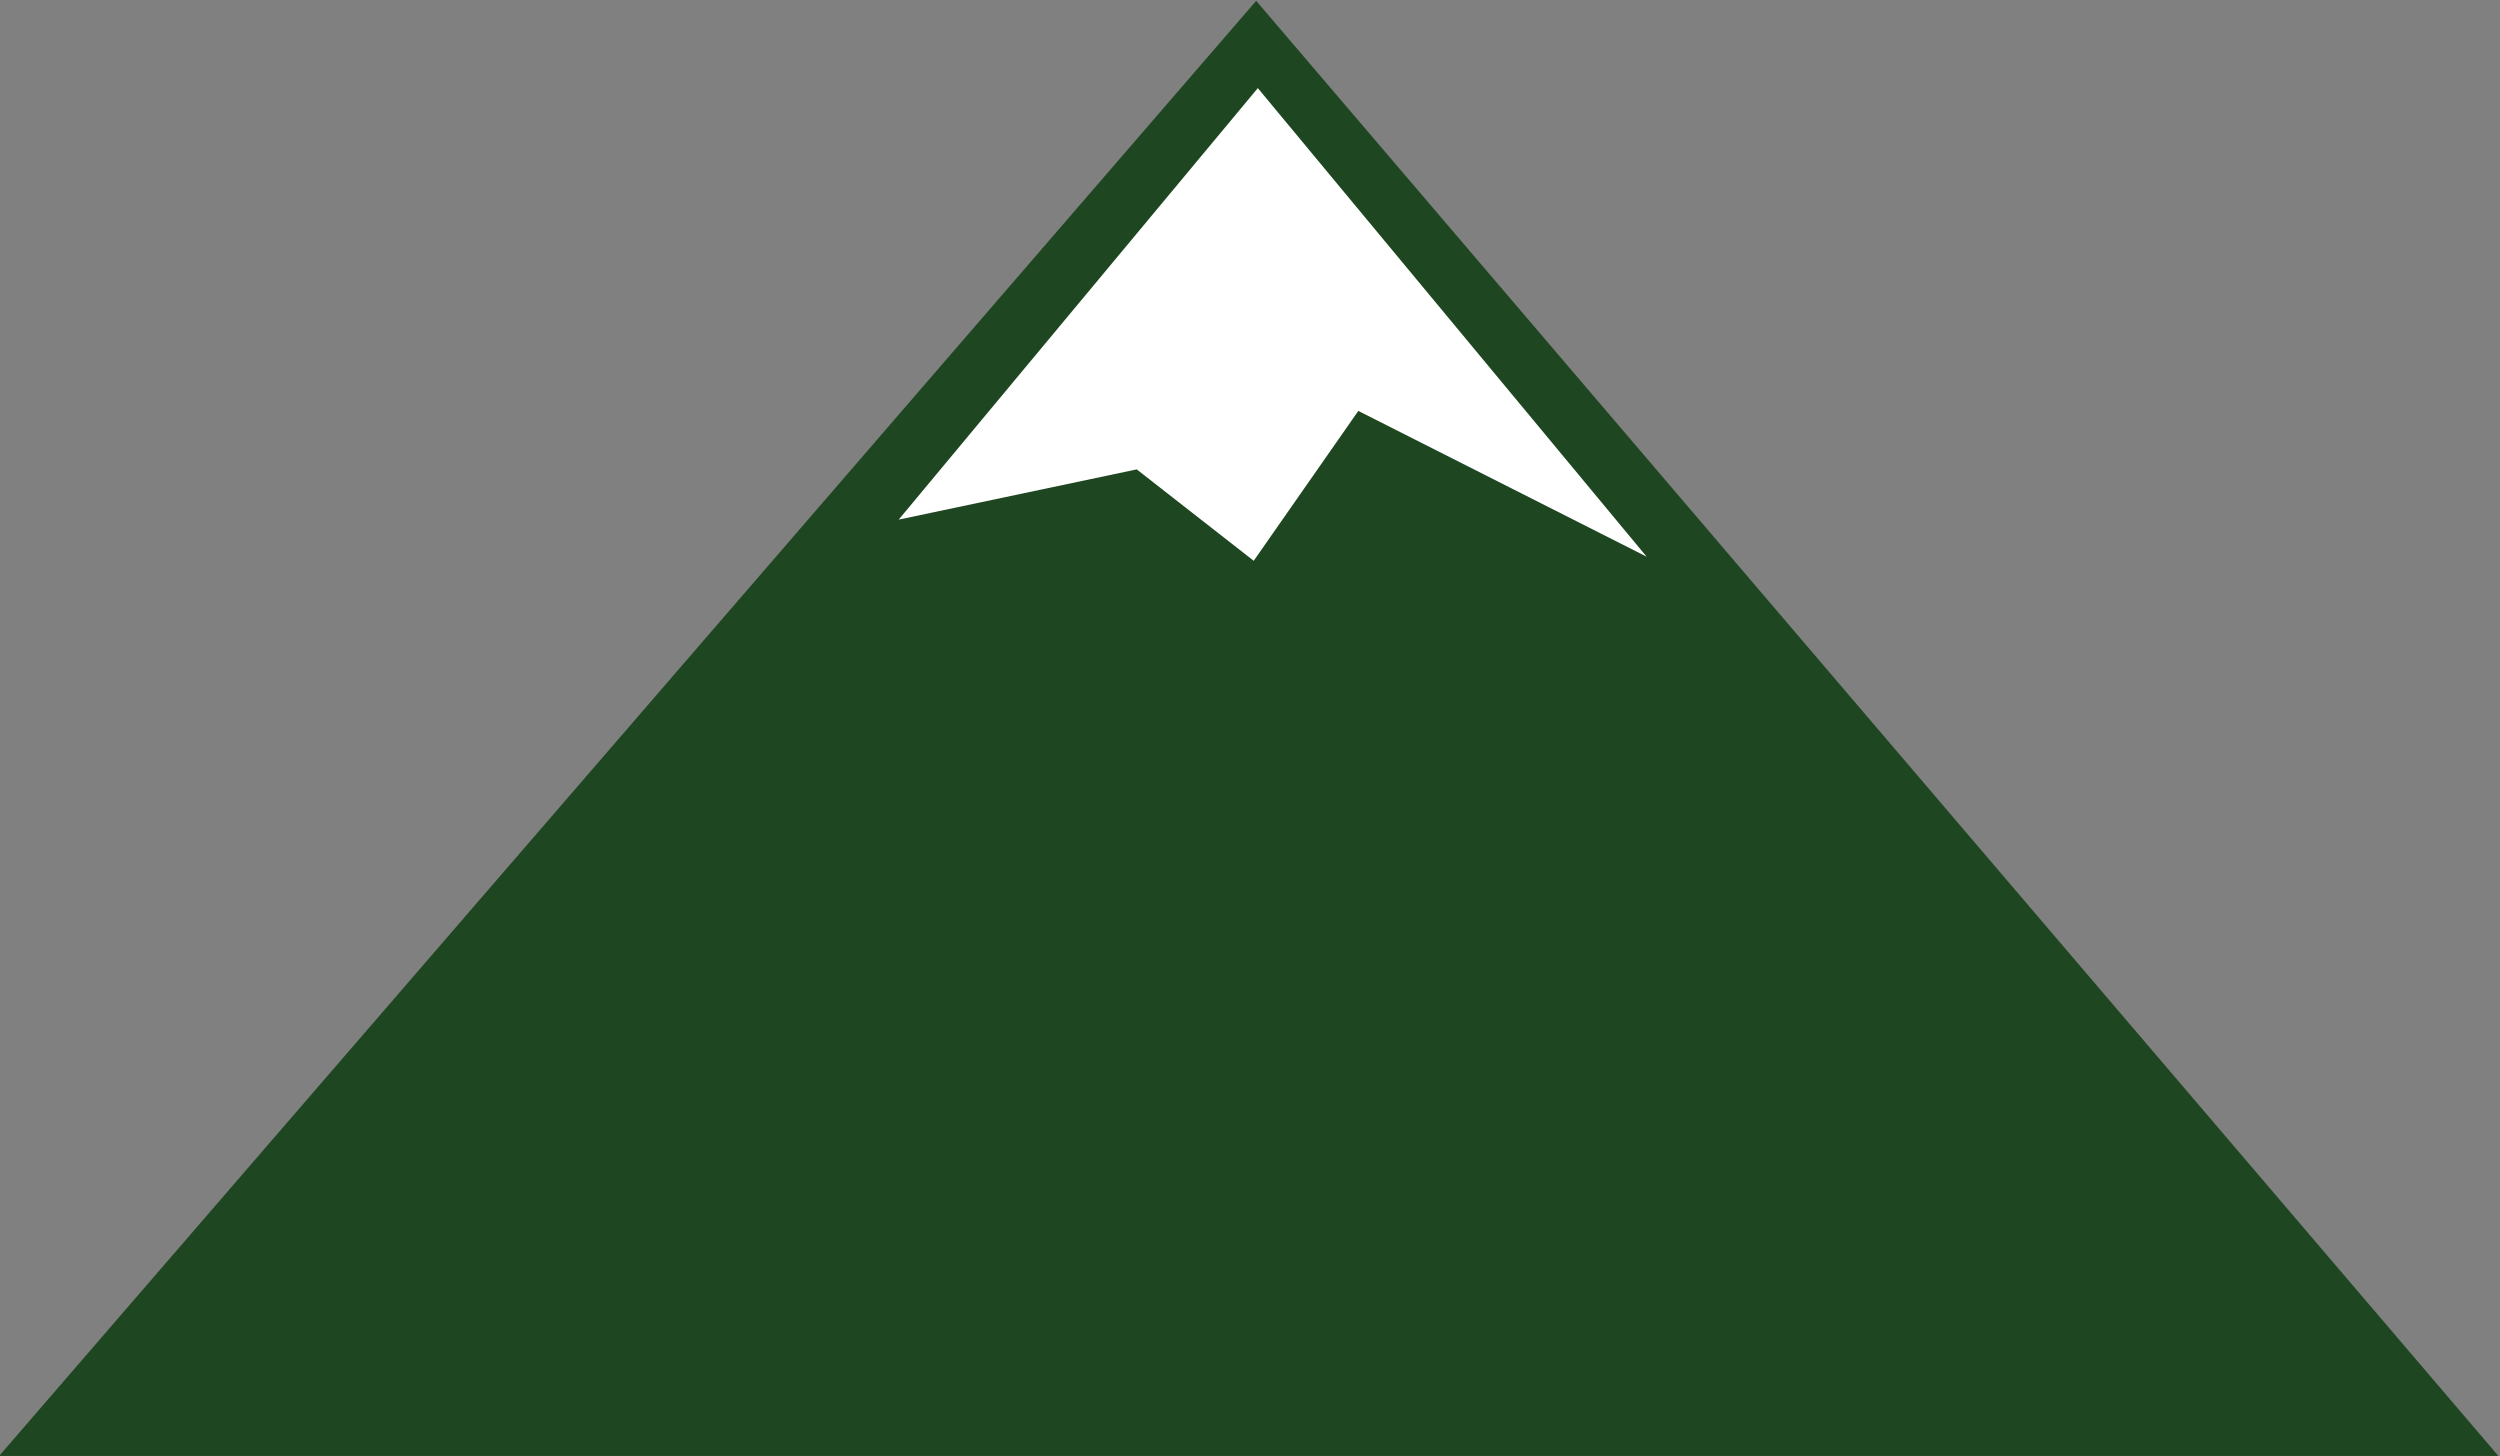<svg xmlns="http://www.w3.org/2000/svg" fill-rule="evenodd" height="285.624" preserveAspectRatio="none" stroke-linecap="round" viewBox="0 0 3035 1768" width="490.455"><rect x="0" y="0" width="3035" height="1768" fill="#808080" stroke="none"/><style>.pen1{stroke:none}</style><path class="pen1" style="fill:#1e4721" d="M-1 1768h3034L1525 1-1 1768z"/><path class="pen1" style="fill:#fff" d="m1527 107-436 524 289-61 142 111 127-182 350 177-472-569z"/></svg>
